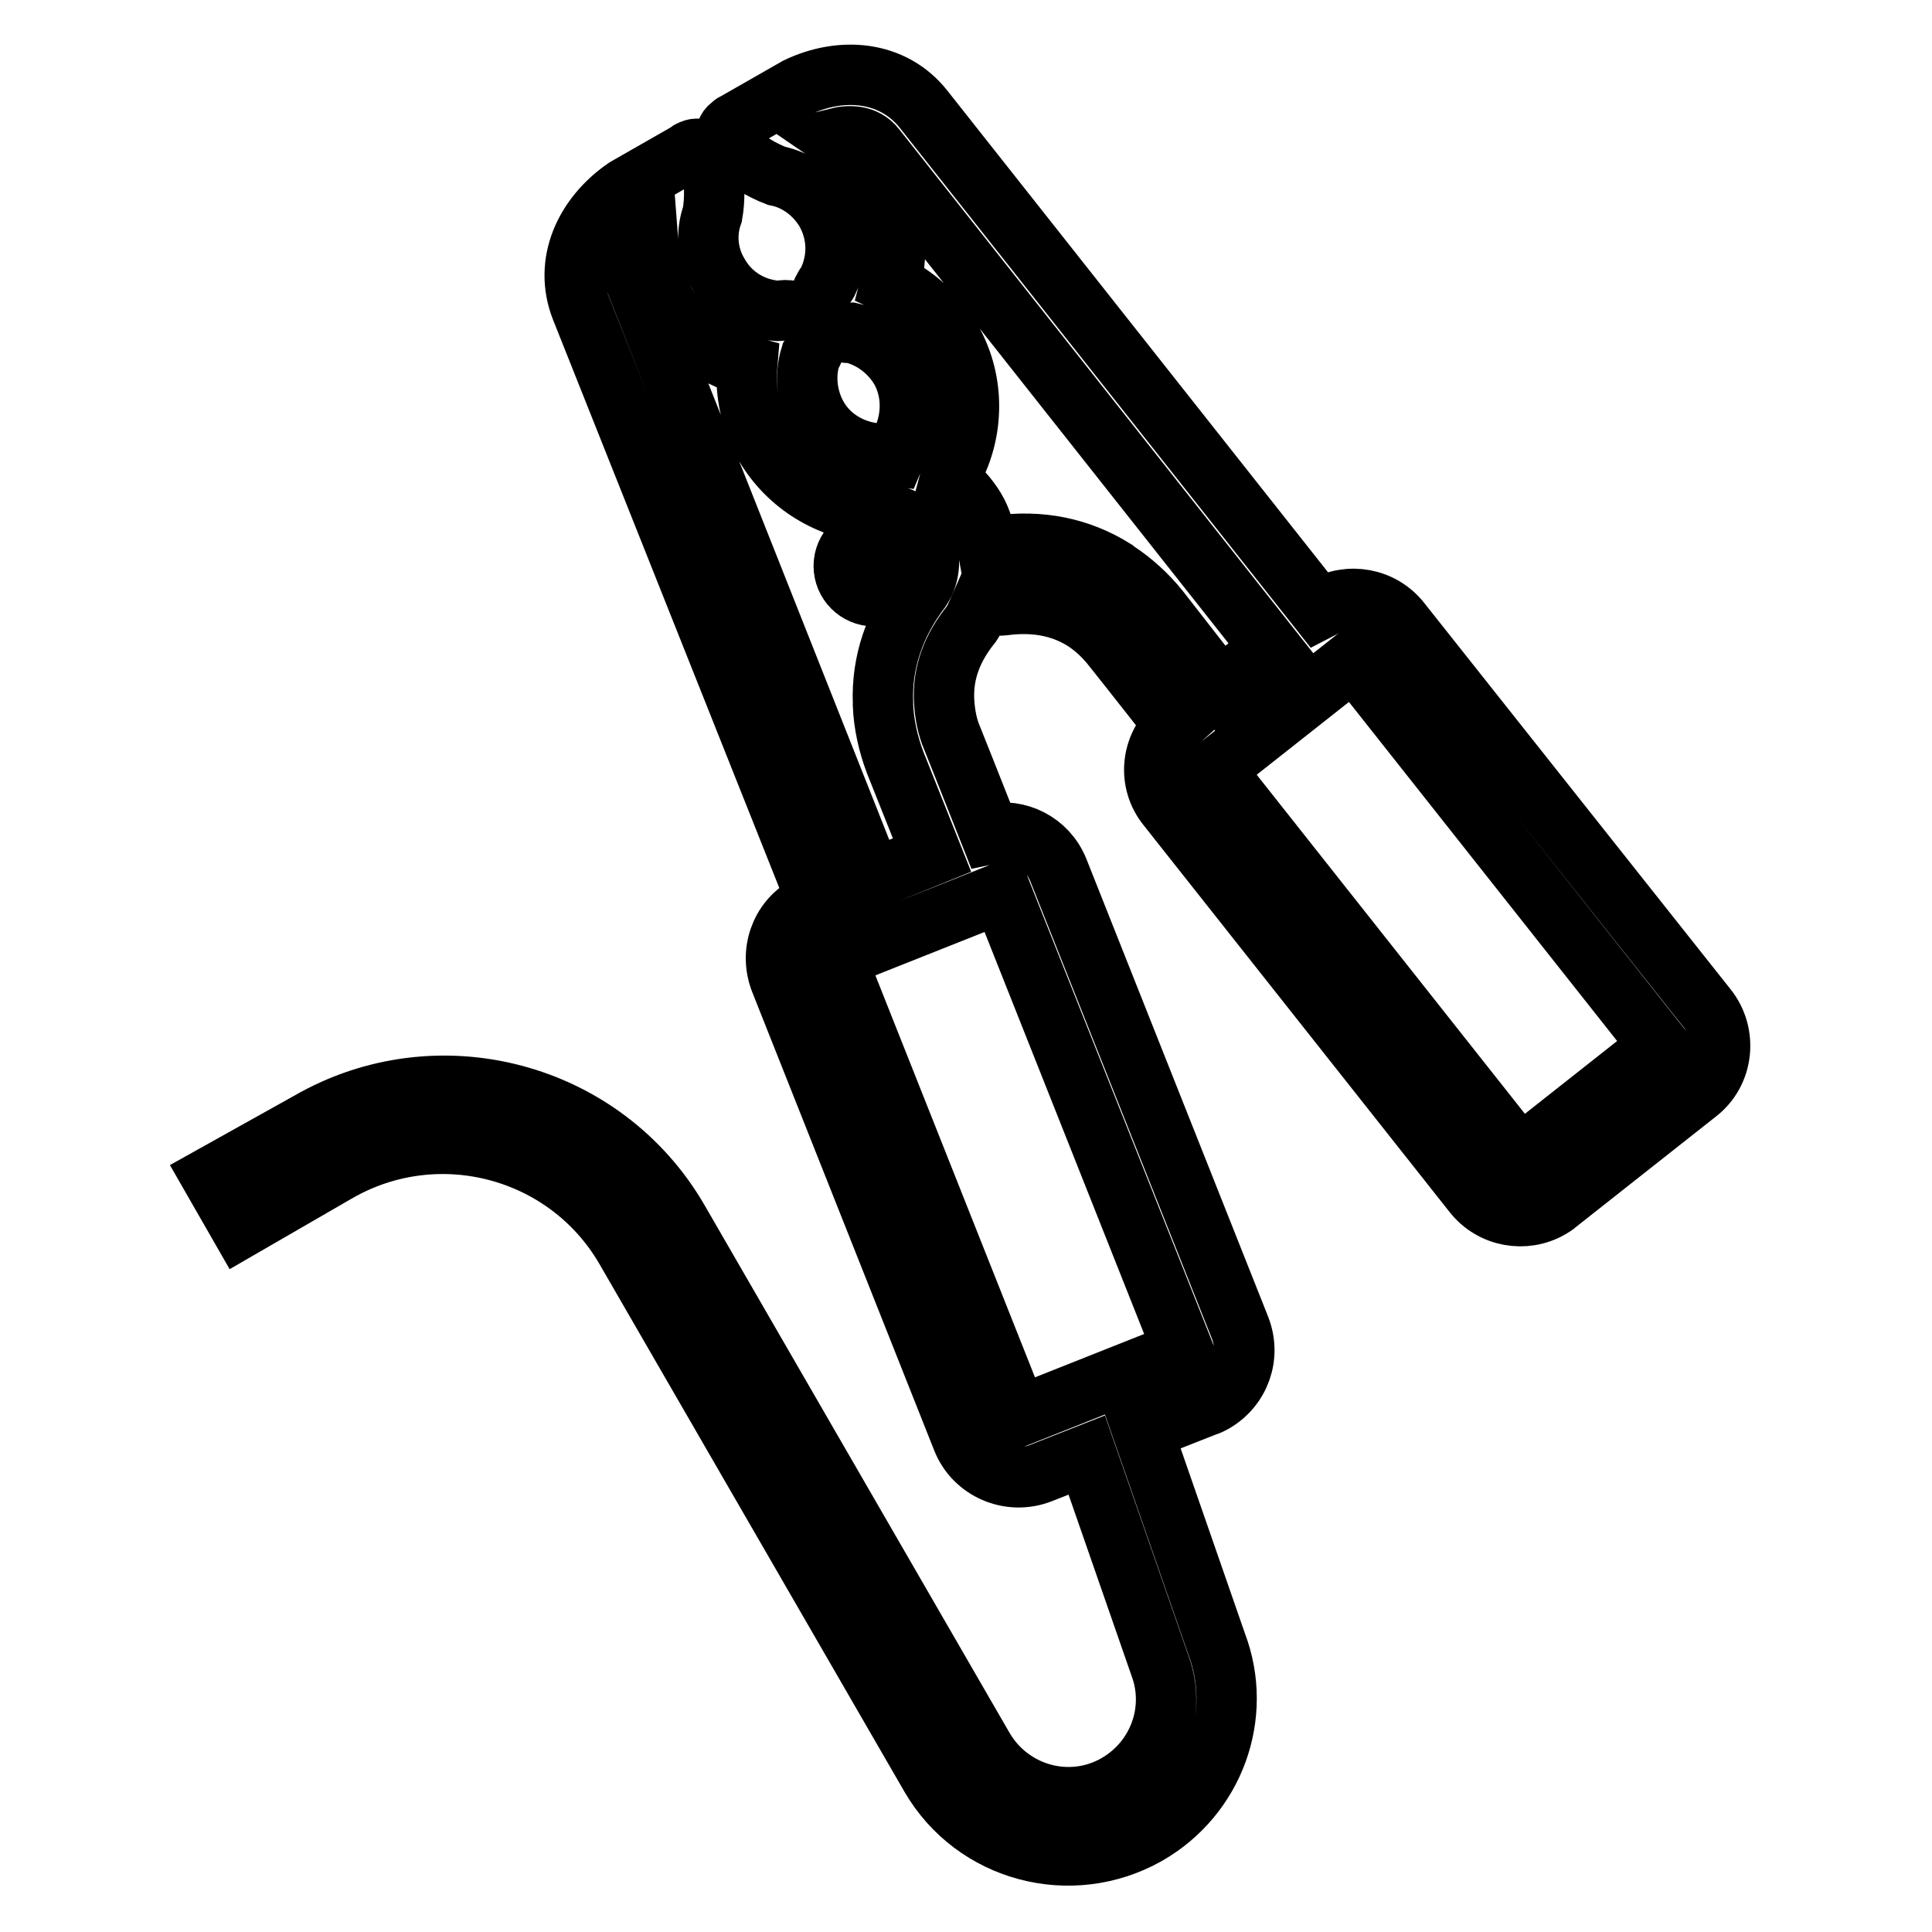 <?xml version="1.0" encoding="utf-8"?>
<!-- Svg Vector Icons : http://www.onlinewebfonts.com/icon -->
<!DOCTYPE svg PUBLIC "-//W3C//DTD SVG 1.1//EN" "http://www.w3.org/Graphics/SVG/1.1/DTD/svg11.dtd">
<svg version="1.1" xmlns="http://www.w3.org/2000/svg" xmlns:xlink="http://www.w3.org/1999/xlink" x="0px" y="0px" viewBox="0 0 256 256" enable-background="new 0 0 256 256" xml:space="preserve">
<g> <path stroke-width="8" fill-opacity="0" stroke="#000000"  d="M185.6,82.4c-2.5-3.2-6.9-3.9-10.2-2c-0.2,0.1-0.4,0.3-0.6,0.4l-52.4-66.3c-4.1-5.2-11-5.7-16.8-2.9 l-8.4,4.8c0,0-0.1,0-0.1,0.1c-2.9,1.7,2.1,5.4,5.8,6.8c2.6,0.5,5,2.2,6.5,4.7c1.7,3,1.7,6.4,0.3,9.3c-0.1,0.3-0.4,0.5-0.5,0.8 c-0.7,1.1-0.9,2.5-0.2,3.8c0.7,1.5,2.3,2.3,3.8,2.2c2.6,0.6,5,2.3,6.5,4.8c1.7,3,1.6,6.6,0.2,9.5c-0.4,0.6-0.6,1.3-0.9,2 c-0.7-0.1-1.4-0.3-2.2-0.3c-3.2-0.2-6.4-1.9-8.1-4.9c-1.4-2.5-1.7-5.4-0.9-8c0.9-1.3,0.9-3,0-4.4c-0.8-1.2-2.1-1.7-3.4-1.7 c-0.3,0-0.6,0.1-0.9,0.1c-3.2-0.2-6.2-1.9-7.9-4.9c-1.5-2.5-1.7-5.4-0.8-7.9c0.7-3.9-0.1-10.1-3-8.4c0,0-0.1,0-0.1,0.1l-8.4,4.8 c-5.4,3.7-8.3,9.9-5.9,16l31.3,78.6l-0.4,0.1c-0.4,0.1-0.7,0.3-1.1,0.5c-3.4,1.9-4.9,6.1-3.4,9.9l24.1,60.7 c1.6,4.1,6.3,6.1,10.4,4.5l6.1-2.4l9.7,27.9c2.2,5.9-0.2,12.5-5.7,15.7c-6.2,3.6-14.1,1.4-17.7-4.8l-40.4-69.9 c-9.9-17.1-31.9-22.9-49-13L28,155.9l3.9,6.8l12.8-7.4c13.4-7.7,30.5-3.1,38.2,10.2l40.4,69.9c5.8,10,18.6,13.4,28.7,7.7 c8.9-5.1,12.8-15.8,9.2-25.3l-9.8-28.2l8.4-3.3c0.4-0.1,0.7-0.3,1.1-0.5c3.4-2,4.9-6.1,3.4-9.9l-24.1-60.7c-1.5-3.6-5.3-5.5-9-4.7 c-2.6-6.6-5-12.6-5-12.6c-0.7-1.6-1-3.3-1.1-5v0c-0.2-3.8,1.1-7.1,3.6-10.2c0.6-0.9,0.9-1.8,1.3-2.7c1,0.2,2,0.3,3,0.2 c3.8-0.5,7.4,0,10.6,2c0,0,0,0,0,0c1.4,0.9,2.7,2.1,3.8,3.5c0,0,3.9,4.9,8.2,10.4c-3.1,2.8-3.6,7.5-0.9,10.8l40.5,51.2 c2.5,3.2,6.9,3.9,10.2,2c0.3-0.2,0.7-0.4,1-0.7l18.5-14.6c3.5-2.7,4-7.8,1.3-11.2L185.6,82.4z M156.8,179l-21.9,8.7L110.8,127 l21.9-8.7L156.8,179L156.8,179z M122,78.1c-3.5,4.6-5.2,9.7-5,15v0.3c0.1,2.6,0.7,5.2,1.6,7.6l4.9,12.3l-7.9,3.2L84.4,37.8 c-0.9-2.1,0.3-4,1.5-5.2c0.2,2.7,1,5.3,2.3,7.6c2.4,4.1,6.3,7.1,10.8,8.3c-0.3,3.6,0.5,7.3,2.4,10.6c3,5.1,8.5,8.5,14.5,8.9l0.3,0 h0.3c2.4,0,4.6,1.2,5.8,3.2C123.4,73.4,123.4,76,122,78.1z M132.2,72.3c-0.5,0-0.9-0.1-1.4-0.1c-0.3-1.7-0.7-3.3-1.6-4.8 c-0.9-1.5-2.1-2.8-3.4-3.8c0.1-0.4,0.3-0.7,0.5-1.1l0.1-0.3l0.1-0.3c2.7-5.4,2.5-11.9-0.5-17c-1.9-3.2-4.7-5.8-8-7.3 c1.2-4.5,0.6-9.3-1.8-13.5c-1.3-2.4-3.2-4.3-5.4-5.8c1.6-0.4,3.8-0.5,5.2,1.3l52.4,66.3l-6.7,5.3l-8.1-10.4c-1.6-2-3.6-3.8-5.6-5.1 l-0.3-0.2l-0.1-0.1C143.1,72.6,137.9,71.5,132.2,72.3L132.2,72.3z M201.4,153.2L160.9,102l18.5-14.6l40.5,51.2L201.4,153.2z"/> <path stroke-width="8" fill-opacity="0" stroke="#000000"  d="M111.8,75c0,2.2,1.8,4,4,4c2.2,0,4-1.8,4-4c0,0,0,0,0,0c0-2.2-1.8-4-4-4C113.6,71,111.8,72.8,111.8,75 C111.8,75,111.8,75,111.8,75z"/></g>
</svg>